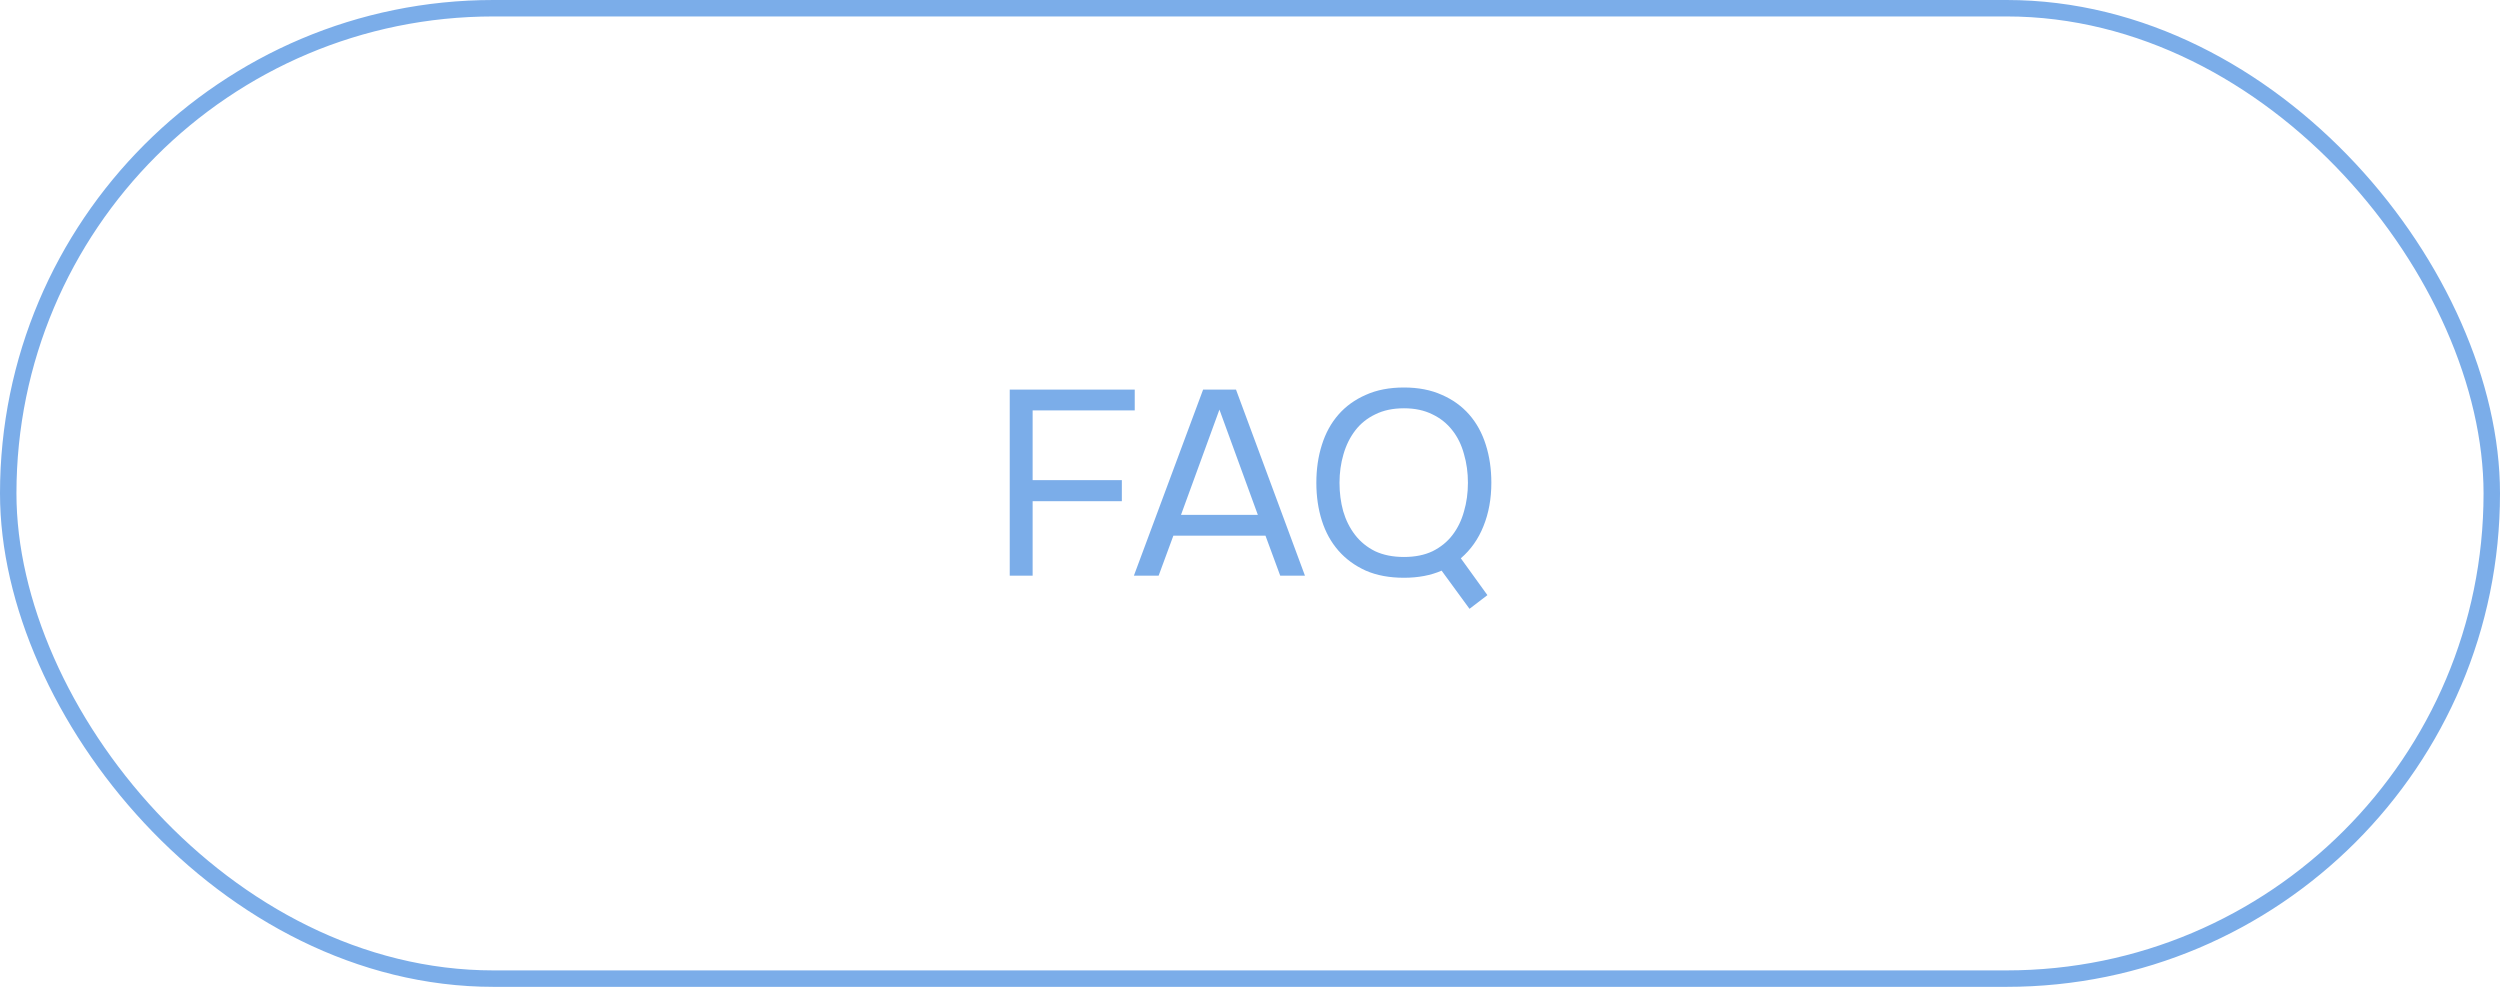 <?xml version="1.0" encoding="UTF-8"?> <svg xmlns="http://www.w3.org/2000/svg" width="152" height="60" viewBox="0 0 152 60" fill="none"><rect x="0.5" y="0.5" width="151" height="59" rx="29.5" stroke="#7BADE9"></rect><path d="M61.392 35V23.688H68.992V24.952H62.784V29.192H68.208V30.472H62.784V35H61.392ZM77.837 35L76.941 32.568H71.341L70.445 35H68.941L73.149 23.688H75.149L79.341 35H77.837ZM74.141 24.904L71.805 31.304H76.477L74.141 24.904ZM87.65 34.696C86.988 34.984 86.226 35.128 85.362 35.128C84.476 35.128 83.703 34.984 83.042 34.696C82.38 34.397 81.826 33.992 81.378 33.48C80.93 32.968 80.594 32.36 80.37 31.656C80.146 30.952 80.034 30.184 80.034 29.352C80.034 28.52 80.146 27.752 80.37 27.048C80.594 26.333 80.93 25.72 81.378 25.208C81.826 24.696 82.38 24.296 83.042 24.008C83.703 23.709 84.476 23.56 85.362 23.56C86.236 23.56 87.004 23.709 87.666 24.008C88.327 24.296 88.882 24.696 89.33 25.208C89.778 25.72 90.114 26.333 90.338 27.048C90.562 27.752 90.674 28.52 90.674 29.352C90.674 30.323 90.514 31.203 90.194 31.992C89.884 32.771 89.426 33.421 88.818 33.944L90.434 36.184L89.346 37.016L87.65 34.696ZM85.362 24.824C84.69 24.824 84.108 24.947 83.618 25.192C83.127 25.427 82.722 25.752 82.402 26.168C82.082 26.584 81.842 27.069 81.682 27.624C81.522 28.168 81.442 28.744 81.442 29.352C81.442 29.96 81.516 30.536 81.666 31.08C81.826 31.624 82.066 32.104 82.386 32.52C82.706 32.936 83.111 33.267 83.602 33.512C84.103 33.747 84.69 33.864 85.362 33.864C86.034 33.864 86.615 33.747 87.106 33.512C87.596 33.267 87.996 32.941 88.306 32.536C88.626 32.12 88.86 31.64 89.01 31.096C89.17 30.552 89.25 29.971 89.25 29.352C89.25 28.733 89.17 28.152 89.01 27.608C88.86 27.053 88.626 26.573 88.306 26.168C87.986 25.752 87.58 25.427 87.09 25.192C86.599 24.947 86.023 24.824 85.362 24.824Z" fill="#7BADE9"></path></svg> 